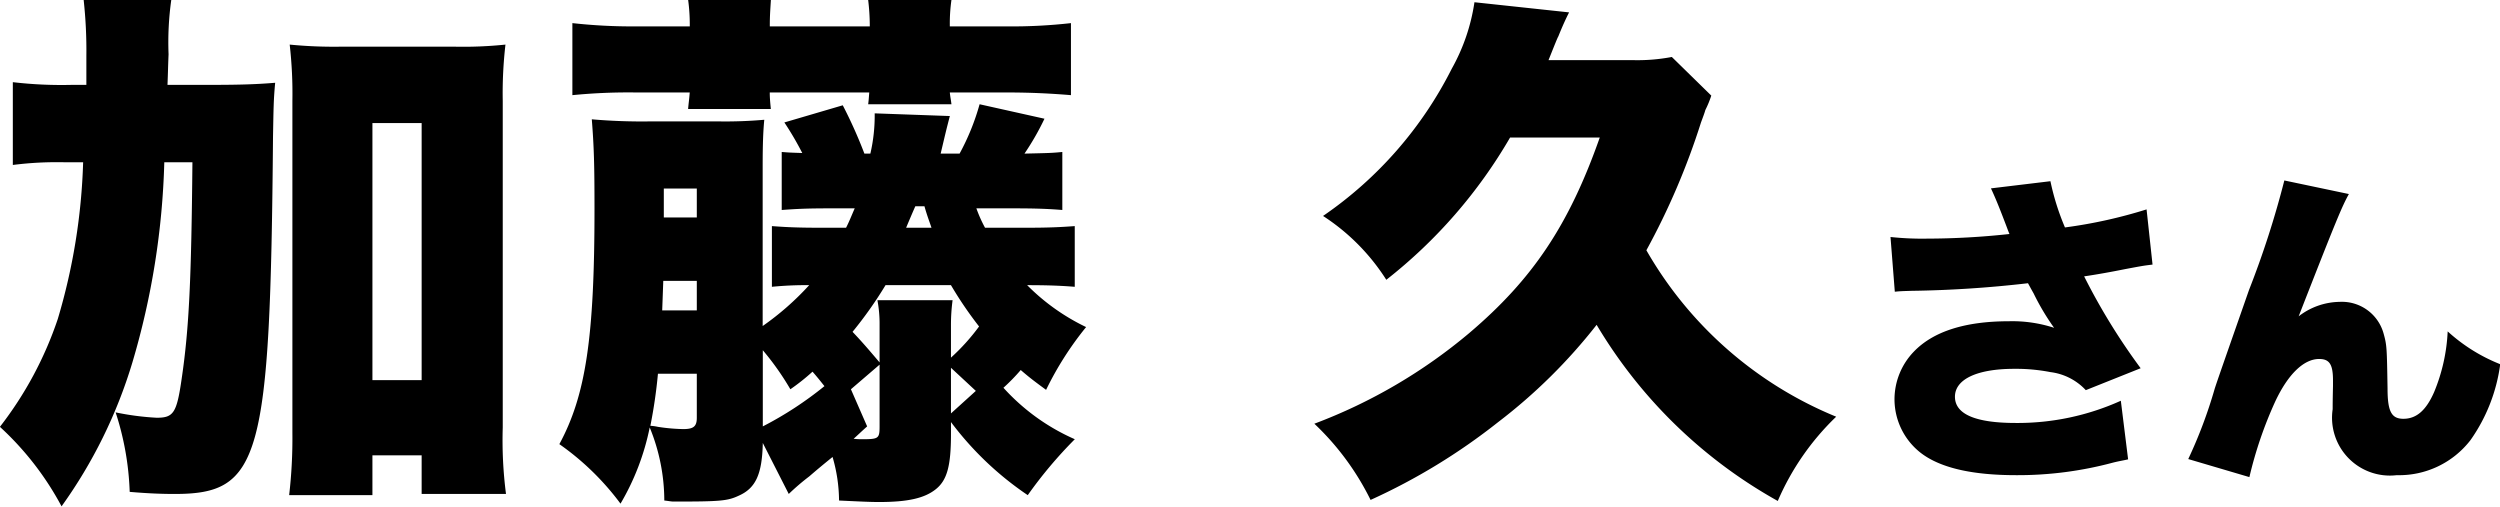 <svg id="h2_message_006.svg" xmlns="http://www.w3.org/2000/svg" width="167.625" height="33.97" viewBox="0 0 167.625 33.97">
  <defs>
    <style>
      .cls-1 {
        fill-rule: evenodd;
      }
    </style>
  </defs>
  <path id="加藤_久さん" data-name="加藤 久さん" class="cls-1" d="M391.074,5990.13c0.036-.86.036-1.19,0.072-2.05a20.44,20.44,0,0,1,.182-3.64h-5.874a31.216,31.216,0,0,1,.181,3.75v1.94h-0.942a28.289,28.289,0,0,1-3.989-.18v5.55a23.345,23.345,0,0,1,3.481-.18h1.233a40.842,40.842,0,0,1-1.7,10.51,24.526,24.526,0,0,1-3.88,7.23,19.932,19.932,0,0,1,4.133,5.33,32.6,32.6,0,0,0,4.75-9.65,51.928,51.928,0,0,0,2.139-13.42h1.886c-0.073,7.77-.218,11.12-0.725,14.54-0.327,2.27-.544,2.59-1.668,2.59a18.085,18.085,0,0,1-2.756-.36,19.154,19.154,0,0,1,.943,5.33c1.269,0.11,2.212.14,3.009,0.14,5.765,0,6.418-2.3,6.6-23.94,0.036-1.9.036-2.48,0.145-3.63-1.2.1-2.32,0.14-4.315,0.14h-2.9Zm13.741,24.84h3.3v2.59h5.656a28.116,28.116,0,0,1-.218-4.46v-21.89a28.3,28.3,0,0,1,.182-3.78,27.474,27.474,0,0,1-3.409.14h-7.65a30.513,30.513,0,0,1-3.408-.14,28.969,28.969,0,0,1,.181,3.78v22.25a33.188,33.188,0,0,1-.217,4.18h5.583v-2.67Zm0-22.28h3.3v17.24h-3.3v-17.24Zm47.094,6.91c-0.979.07-1.7,0.11-3.3,0.11H445.89a9.155,9.155,0,0,1-.58-1.3h2.5c1.559,0,2.429.04,3.263,0.11v-3.89c-0.725.07-.834,0.07-2.538,0.11a17.594,17.594,0,0,0,1.341-2.34l-4.35-.97a15.683,15.683,0,0,1-1.342,3.31h-1.269c0.326-1.37.326-1.4,0.616-2.52l-5.039-.18a11.3,11.3,0,0,1-.29,2.7h-0.4a31.168,31.168,0,0,0-1.451-3.24l-3.915,1.15a20.85,20.85,0,0,1,1.2,2.05c-0.87-.03-0.87-0.03-1.378-0.07v3.89c0.943-.07,1.632-0.11,3.227-0.11h1.668c-0.254.58-.362,0.87-0.58,1.3H434.9c-1.595,0-2.357-.04-3.3-0.11v4.07a23.093,23.093,0,0,1,2.5-.11,18.68,18.68,0,0,1-3.119,2.74v-10.73c0-1.48.037-2.38,0.109-3.1a30,30,0,0,1-3.082.11h-4.532a39.3,39.3,0,0,1-3.952-.14c0.145,1.83.181,3.02,0.181,6.01,0,8.6-.58,12.49-2.356,15.77a17.827,17.827,0,0,1,4.1,3.99,16.455,16.455,0,0,0,1.958-5.11,12.979,12.979,0,0,1,.979,4.9c0.29,0.03.471,0.07,0.616,0.07,3.154,0,3.626-.04,4.387-0.4,1.124-.5,1.559-1.44,1.6-3.53l1.741,3.42a15.437,15.437,0,0,1,1.378-1.18c0.507-.44.942-0.8,1.559-1.3a10.575,10.575,0,0,1,.435,2.92c1.486,0.07,2.066.1,2.683,0.1,1.921,0,3.045-.25,3.807-0.86s1.015-1.58,1.015-3.71v-0.79a21.294,21.294,0,0,0,5.148,4.9,29.119,29.119,0,0,1,3.155-3.75,14.074,14.074,0,0,1-4.786-3.45,12.831,12.831,0,0,0,1.16-1.19c0.58,0.5.87,0.72,1.7,1.33a21.687,21.687,0,0,1,2.683-4.21,14.183,14.183,0,0,1-3.952-2.81c1.45,0,2.321.04,3.191,0.11v-4.07Zm-6.635,11.05-1.668,1.51v-3.06Zm-14.286-2.73a18.25,18.25,0,0,1,1.85,2.62,14.027,14.027,0,0,0,1.486-1.18c0.4,0.46.508,0.61,0.8,0.97a23.879,23.879,0,0,1-4.134,2.7v-5.11Zm5.91,2.62,1.922-1.65v4.14c0,0.83-.073.86-1.233,0.86a4.5,4.5,0,0,1-.507-0.03c0.29-.26.471-0.44,0.906-0.83Zm6.708-4.32a12.527,12.527,0,0,1,.109-1.65h-5.04a8.443,8.443,0,0,1,.145,1.65v2.52c-0.58-.68-1.124-1.33-1.813-2.05a26.953,26.953,0,0,0,2.212-3.13h4.387a25.532,25.532,0,0,0,1.885,2.77,14.043,14.043,0,0,1-1.885,2.09v-2.2Zm-1.777-7.95c0.182,0.65.363,1.11,0.472,1.44h-1.7c0.072-.18.471-1.12,0.616-1.44h0.616Zm-15.264,11.23v2.95c0,0.58-.217.76-0.906,0.76a12.241,12.241,0,0,1-1.7-.15,3.159,3.159,0,0,0-.508-0.07,33.388,33.388,0,0,0,.508-3.49h2.61Zm-2.32-4.25,0.072-1.98h2.248v1.98h-2.32Zm0.108-6.23v-1.94h2.212v1.94h-2.212Zm1.741-12.81H422.5a36.629,36.629,0,0,1-4.278-.22v4.83a38.416,38.416,0,0,1,4.278-.18h3.59c-0.037.5-.073,0.68-0.109,1.11h5.547c-0.036-.39-0.072-0.72-0.072-1.11h6.671c-0.036.46-.036,0.5-0.072,0.79h5.583c-0.036-.33-0.072-0.43-0.109-0.79h3.844c1.559,0,2.973.07,4.278,0.18v-4.83a35.292,35.292,0,0,1-4.278.22h-3.844v-0.11a11.262,11.262,0,0,1,.109-1.66h-5.583a14.791,14.791,0,0,1,.108,1.66v0.11H431.46v-0.11c0-.61.036-1.05,0.072-1.66h-5.547a12.51,12.51,0,0,1,.109,1.66v0.11Zm61.015,7.45c-2.066,5.87-4.5,9.5-8.738,13.1a35.536,35.536,0,0,1-10.4,6.09,17.9,17.9,0,0,1,3.77,5.11,41.148,41.148,0,0,0,8.557-5.22,36.445,36.445,0,0,0,6.6-6.52,32.585,32.585,0,0,0,12.146,11.81,17.3,17.3,0,0,1,3.916-5.65,26.038,26.038,0,0,1-12.726-11.16,48.023,48.023,0,0,0,3.662-8.57c0.145-.39.253-0.68,0.29-0.83a6.77,6.77,0,0,0,.4-0.97l-2.646-2.59a12.291,12.291,0,0,1-2.683.21h-5.584c0.4-1,.616-1.54.653-1.58,0.29-.72.507-1.19,0.725-1.62l-6.345-.68a12.98,12.98,0,0,1-1.523,4.46,26.309,26.309,0,0,1-8.629,9.87,14.12,14.12,0,0,1,4.242,4.28,33.394,33.394,0,0,0,8.3-9.54h6.018ZM506.891,6004c0.4-.04.51-0.04,1.13-0.06a76.508,76.508,0,0,0,7.8-.51c0.133,0.24.177,0.33,0.376,0.68a15.919,15.919,0,0,0,1.374,2.31,9.034,9.034,0,0,0-3.035-.44c-2.925,0-5.074.68-6.381,2.05a4.614,4.614,0,0,0-1.285,3.17,4.562,4.562,0,0,0,1.728,3.58c1.285,1.01,3.412,1.52,6.425,1.52a24.572,24.572,0,0,0,6.492-.84c0.443-.11.62-0.13,1.019-0.22l-0.488-3.93A16.815,16.815,0,0,1,515,6012.8c-2.7,0-4.077-.59-4.077-1.76s1.485-1.87,3.966-1.87a12.067,12.067,0,0,1,2.437.22,3.888,3.888,0,0,1,2.371,1.21l3.678-1.47a42.179,42.179,0,0,1-3.789-6.16c0.886-.13,1.772-0.29,2.769-0.49,1.175-.22,1.175-0.22,1.817-0.3l-0.4-3.7a32.41,32.41,0,0,1-5.472,1.21,16.553,16.553,0,0,1-.975-3.1l-3.988.48c0.288,0.62.532,1.21,0.909,2.2,0.221,0.57.221,0.6,0.332,0.86a51.857,51.857,0,0,1-5.539.31,19.793,19.793,0,0,1-2.437-.11Zm26.118-7.46a61.9,61.9,0,0,1-2.371,7.35c-1.351,3.87-2.126,6.07-2.3,6.62a31.6,31.6,0,0,1-1.772,4.71l4.1,1.21a26.884,26.884,0,0,1,1.728-5.06c0.864-1.85,1.927-2.86,2.946-2.86,0.687,0,.931.35,0.931,1.43v0.38c-0.022.94-.022,1.36-0.022,1.56a3.879,3.879,0,0,0,4.3,4.42,6.047,6.047,0,0,0,4.941-2.35,11.428,11.428,0,0,0,1.994-5.09,11.5,11.5,0,0,1-3.523-2.2,12.022,12.022,0,0,1-.909,4.07c-0.531,1.21-1.174,1.79-2.06,1.79-0.8,0-1.063-.49-1.063-2.03-0.045-2.73-.045-2.9-0.266-3.69a2.9,2.9,0,0,0-2.947-2.12,4.582,4.582,0,0,0-2.747.97c2.57-6.58,2.9-7.35,3.367-8.2Z" transform="translate(-379.844 -5984.44)"/>
</svg>
